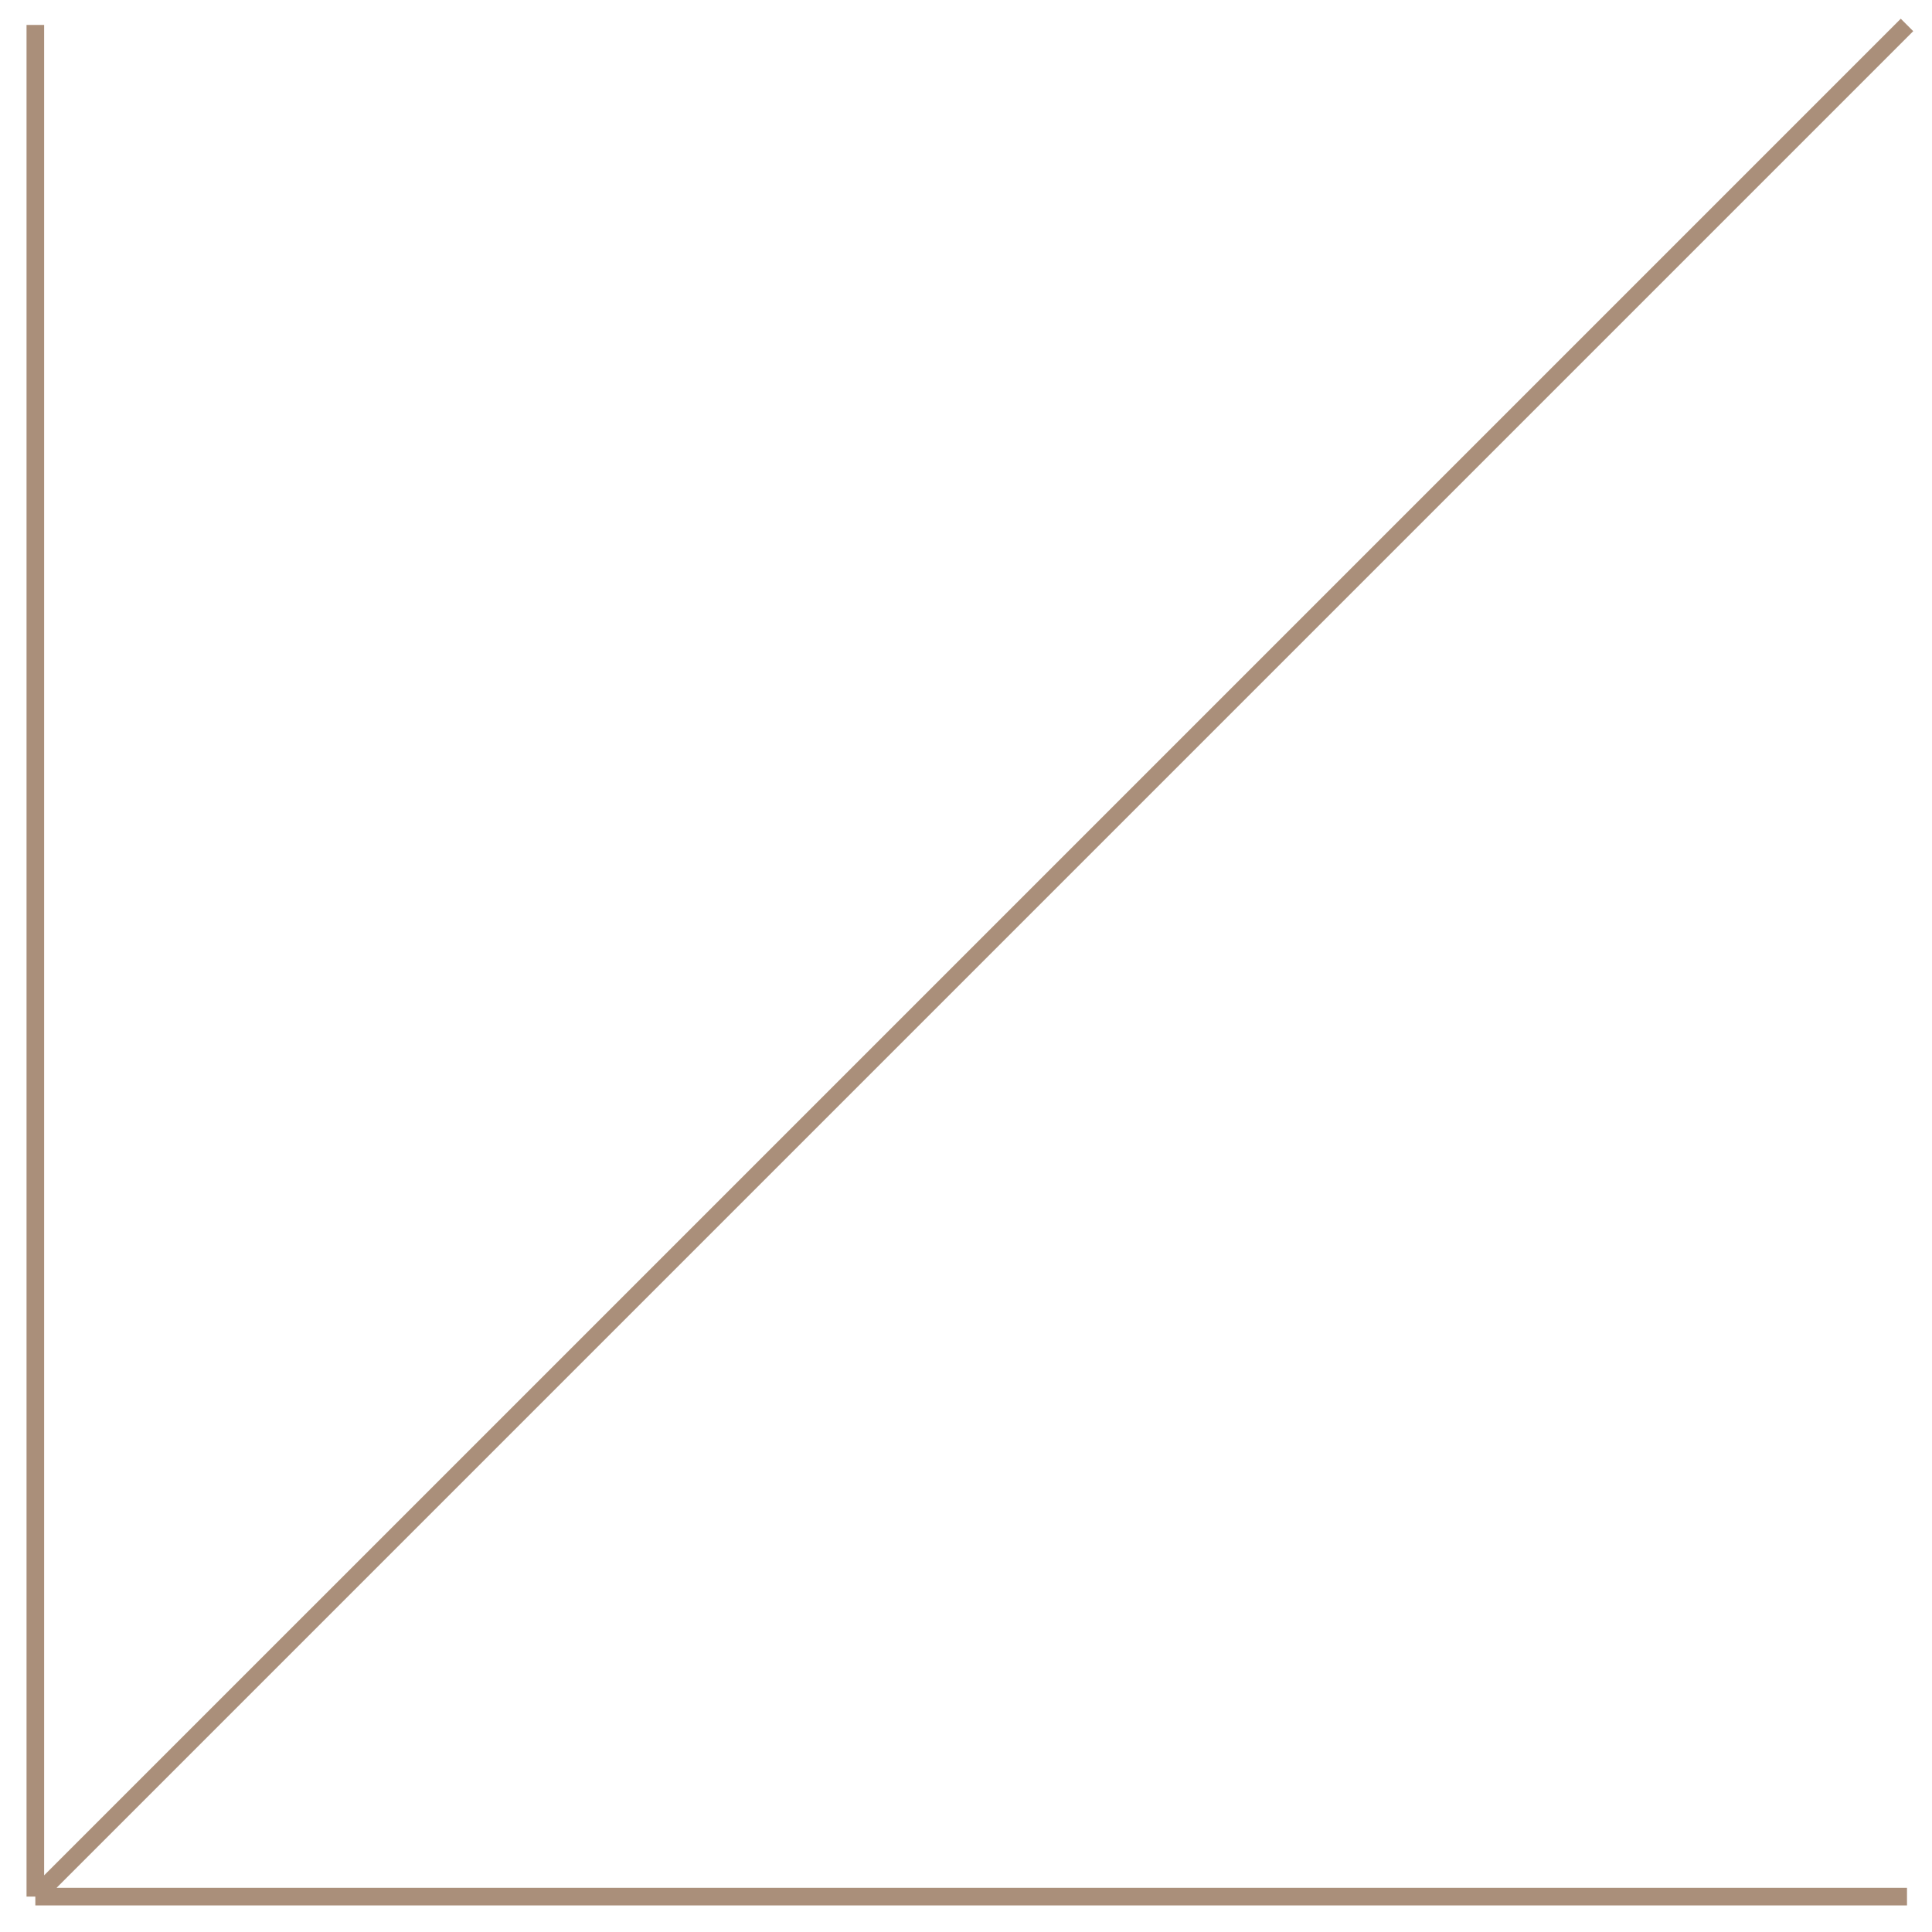 <?xml version="1.0" encoding="UTF-8"?> <svg xmlns="http://www.w3.org/2000/svg" width="329" height="329" viewBox="0 0 329 329" fill="none"> <path d="M6.017 4.247V322.971M6.017 322.971H324.742M6.017 322.971L324.742 4.247" stroke="#AA8F7A" stroke-width="2.998"></path> </svg> 